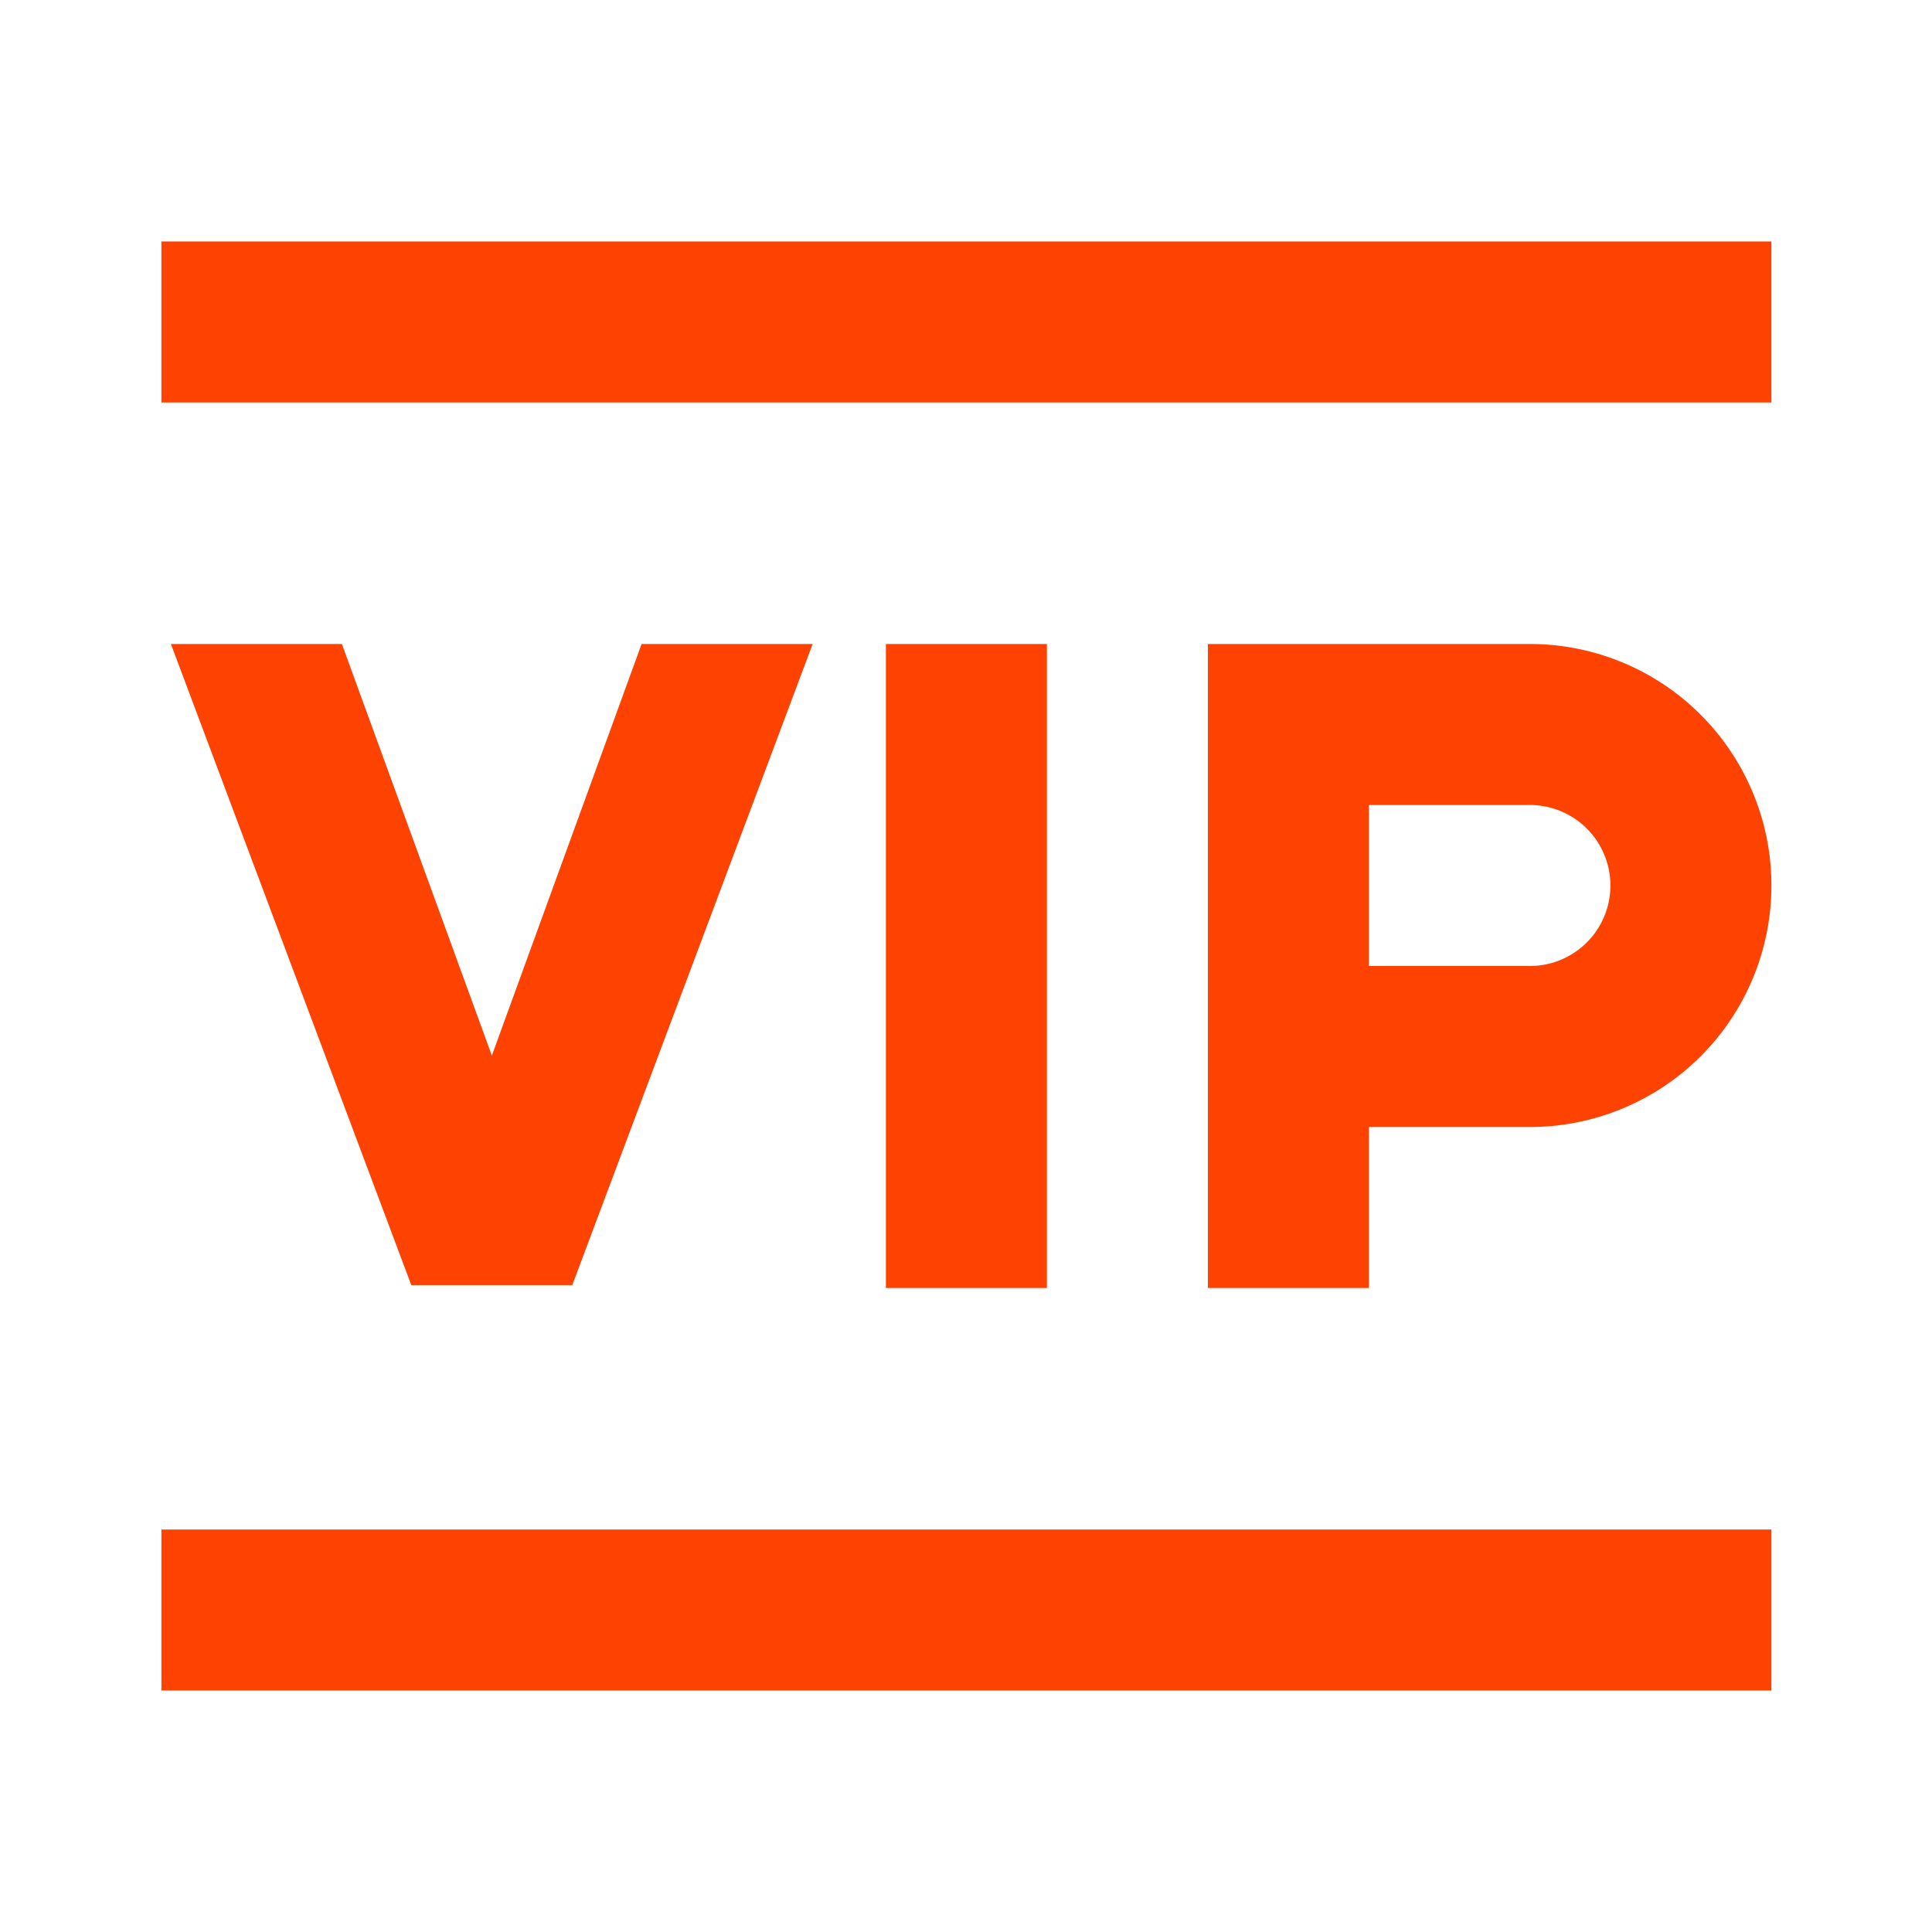 <svg xmlns="http://www.w3.org/2000/svg" width="500" height="500" viewBox="0 0 24 24"><path fill="#fe4201" d="M2.005 19h20v2h-20zm9-11h2v8h-2zM7.97 8l-1.86 5.113L4.247 8H2.123l2.986 7.964h2L10.095 8zm9.035 6v2h-2V8h4a3 3 0 0 1 0 6zm0-4v2h2a1 1 0 1 0 0-2zm-15-7h20v2h-20z"/></svg>